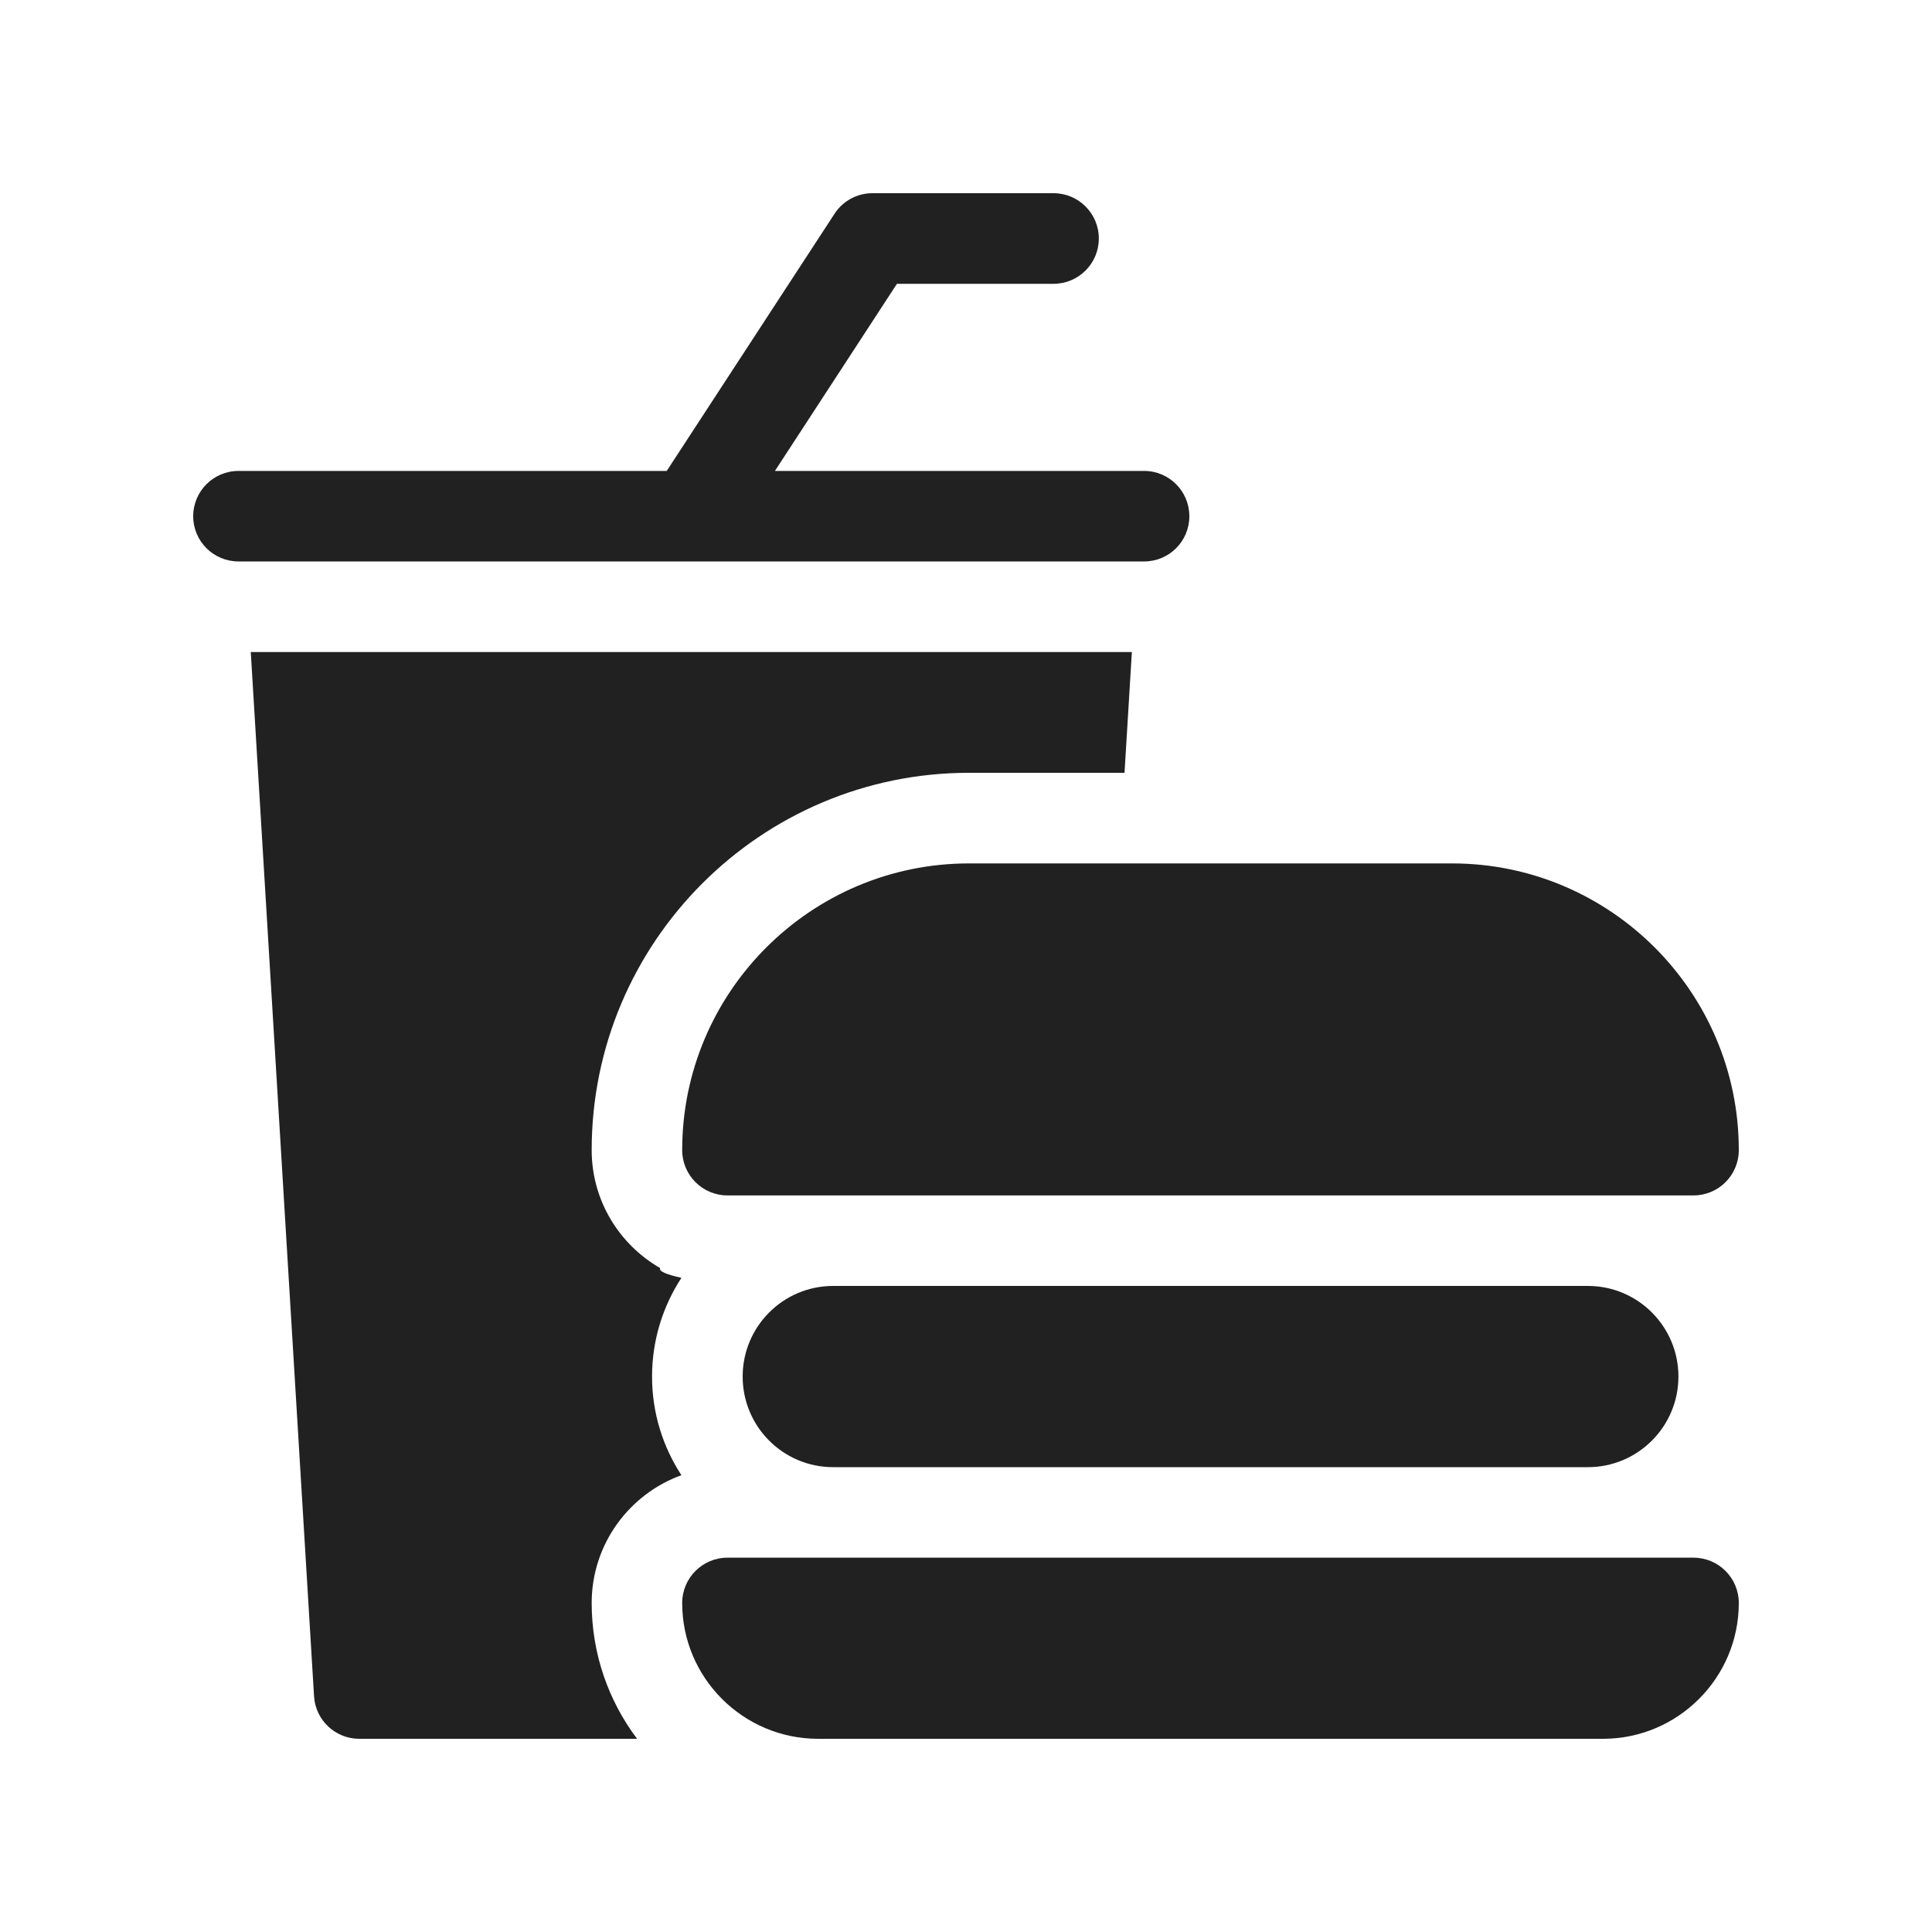 <svg width="20" height="20" viewBox="0 0 20 20" fill="none" xmlns="http://www.w3.org/2000/svg">
<path d="M6.834 13.127C6.411 12.884 6.125 12.428 6.125 11.906C6.125 9.752 7.877 8 10.031 8H11.641L11.717 6.75H2.596L3.251 17.56C3.266 17.807 3.471 18 3.719 18H6.595C6.3 17.608 6.125 17.121 6.125 16.594C6.125 15.986 6.513 15.467 7.054 15.271C6.862 14.977 6.75 14.627 6.75 14.25C6.75 13.873 6.862 13.522 7.054 13.228C6.901 13.194 6.817 13.16 6.834 13.127Z" fill="#212121"/>
<path d="M7.156 5.813C7.156 5.813 7.156 5.812 7.157 5.812H11.844C12.103 5.812 12.312 5.603 12.312 5.344C12.312 5.085 12.103 4.875 11.844 4.875H8.022L9.285 2.938H10.906C11.165 2.938 11.375 2.728 11.375 2.469C11.375 2.21 11.165 2 10.906 2H9.031C8.873 2 8.725 2.08 8.639 2.213L6.902 4.875H2.469C2.21 4.875 2 5.085 2 5.344C2 5.603 2.21 5.812 2.469 5.812H7.154C7.155 5.812 7.155 5.813 7.156 5.813Z" fill="#212121"/>
<path d="M7.062 11.906C7.062 12.165 7.272 12.375 7.531 12.375H17.531C17.79 12.375 18 12.165 18 11.906C18 10.269 16.668 8.938 15.031 8.938H10.031C8.394 8.938 7.062 10.269 7.062 11.906Z" fill="#212121"/>
<path d="M8.625 13.312C8.107 13.312 7.688 13.732 7.688 14.25C7.688 14.768 8.107 15.188 8.625 15.188H16.438C16.955 15.188 17.375 14.768 17.375 14.25C17.375 13.732 16.955 13.312 16.438 13.312H8.625Z" fill="#212121"/>
<path d="M17.531 16.125H7.531C7.272 16.125 7.062 16.335 7.062 16.594C7.062 17.369 7.693 18 8.469 18H16.594C17.369 18 18 17.369 18 16.594C18 16.335 17.79 16.125 17.531 16.125Z" fill="#212121"/>
</svg>
